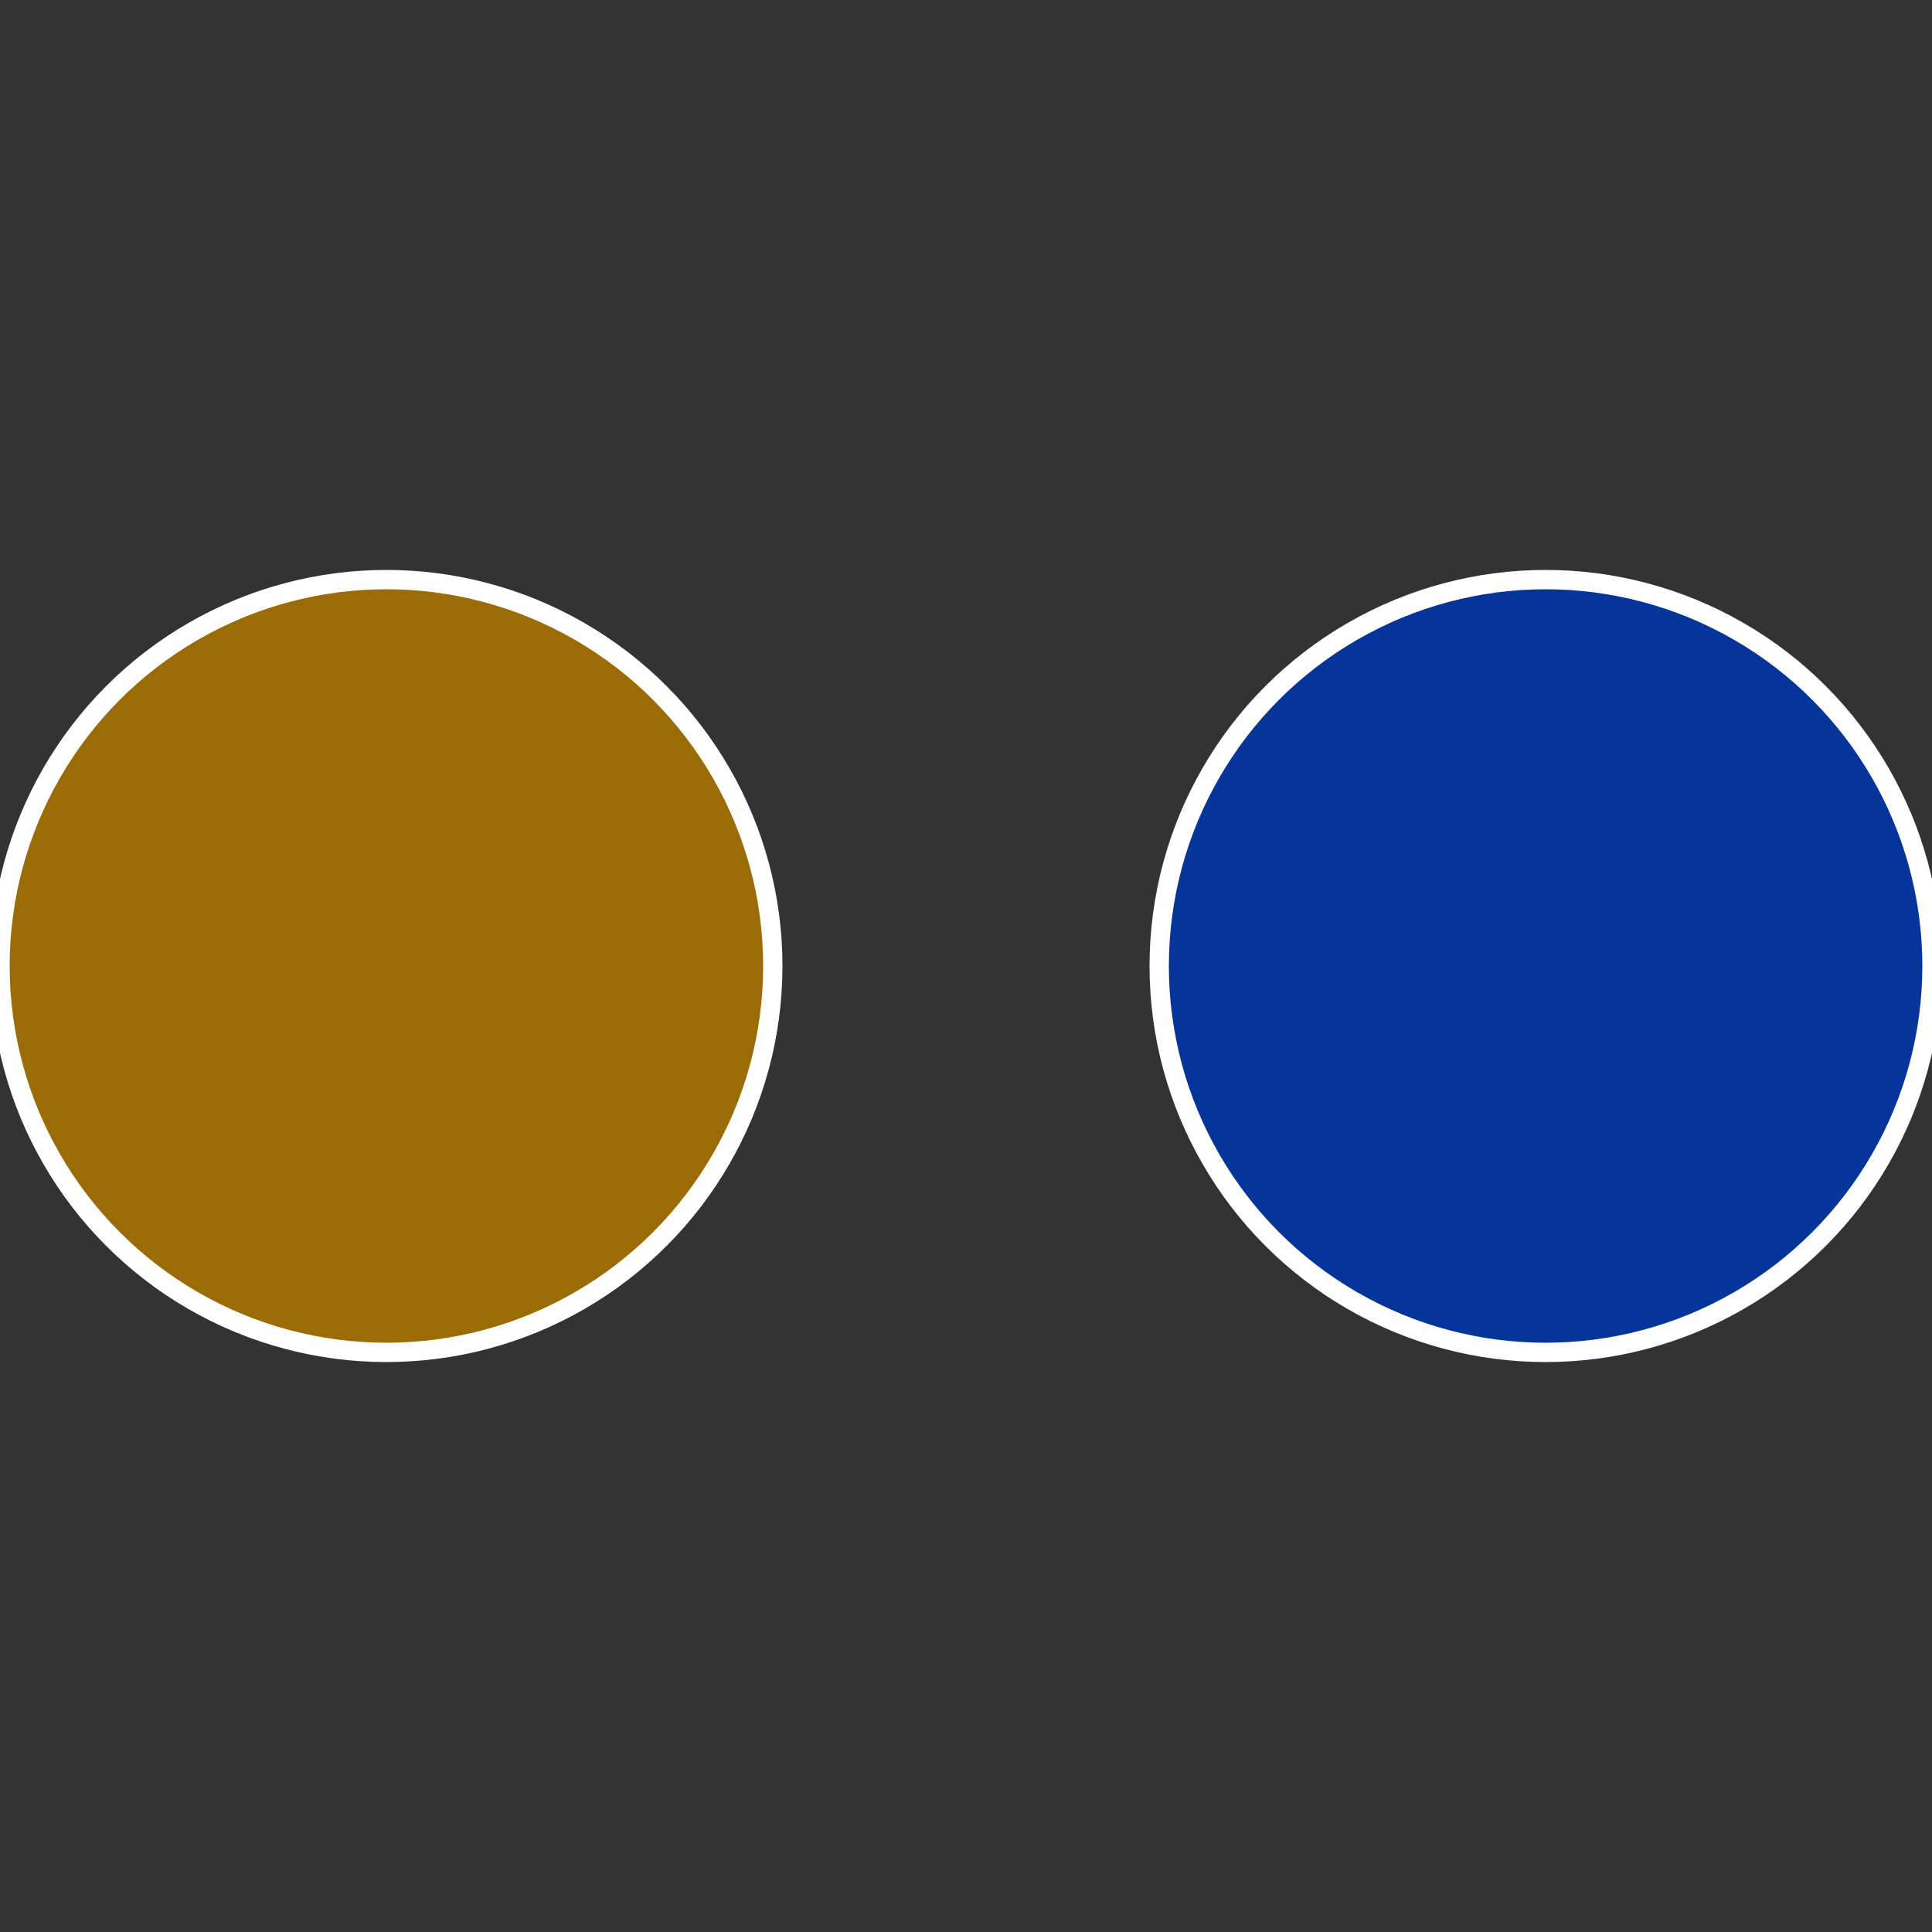 <?xml version="1.0" standalone="no"?>
<svg width="500" height="500" viewBox="-1 -1 2 2" xmlns="http://www.w3.org/2000/svg">
 
                <rect x="-1" y="-1" width="2" height="2" fill="#333333" stroke="none"/>
 
                <circle cx="0.6" cy="0" r="0.4" fill="#05349b" stroke="#fff" stroke-width="1%" />
             
                <circle cx="-0.6" cy="7.3478807948841E-17" r="0.4" fill="#9b6c05" stroke="#fff" stroke-width="1%" />
            </svg>

